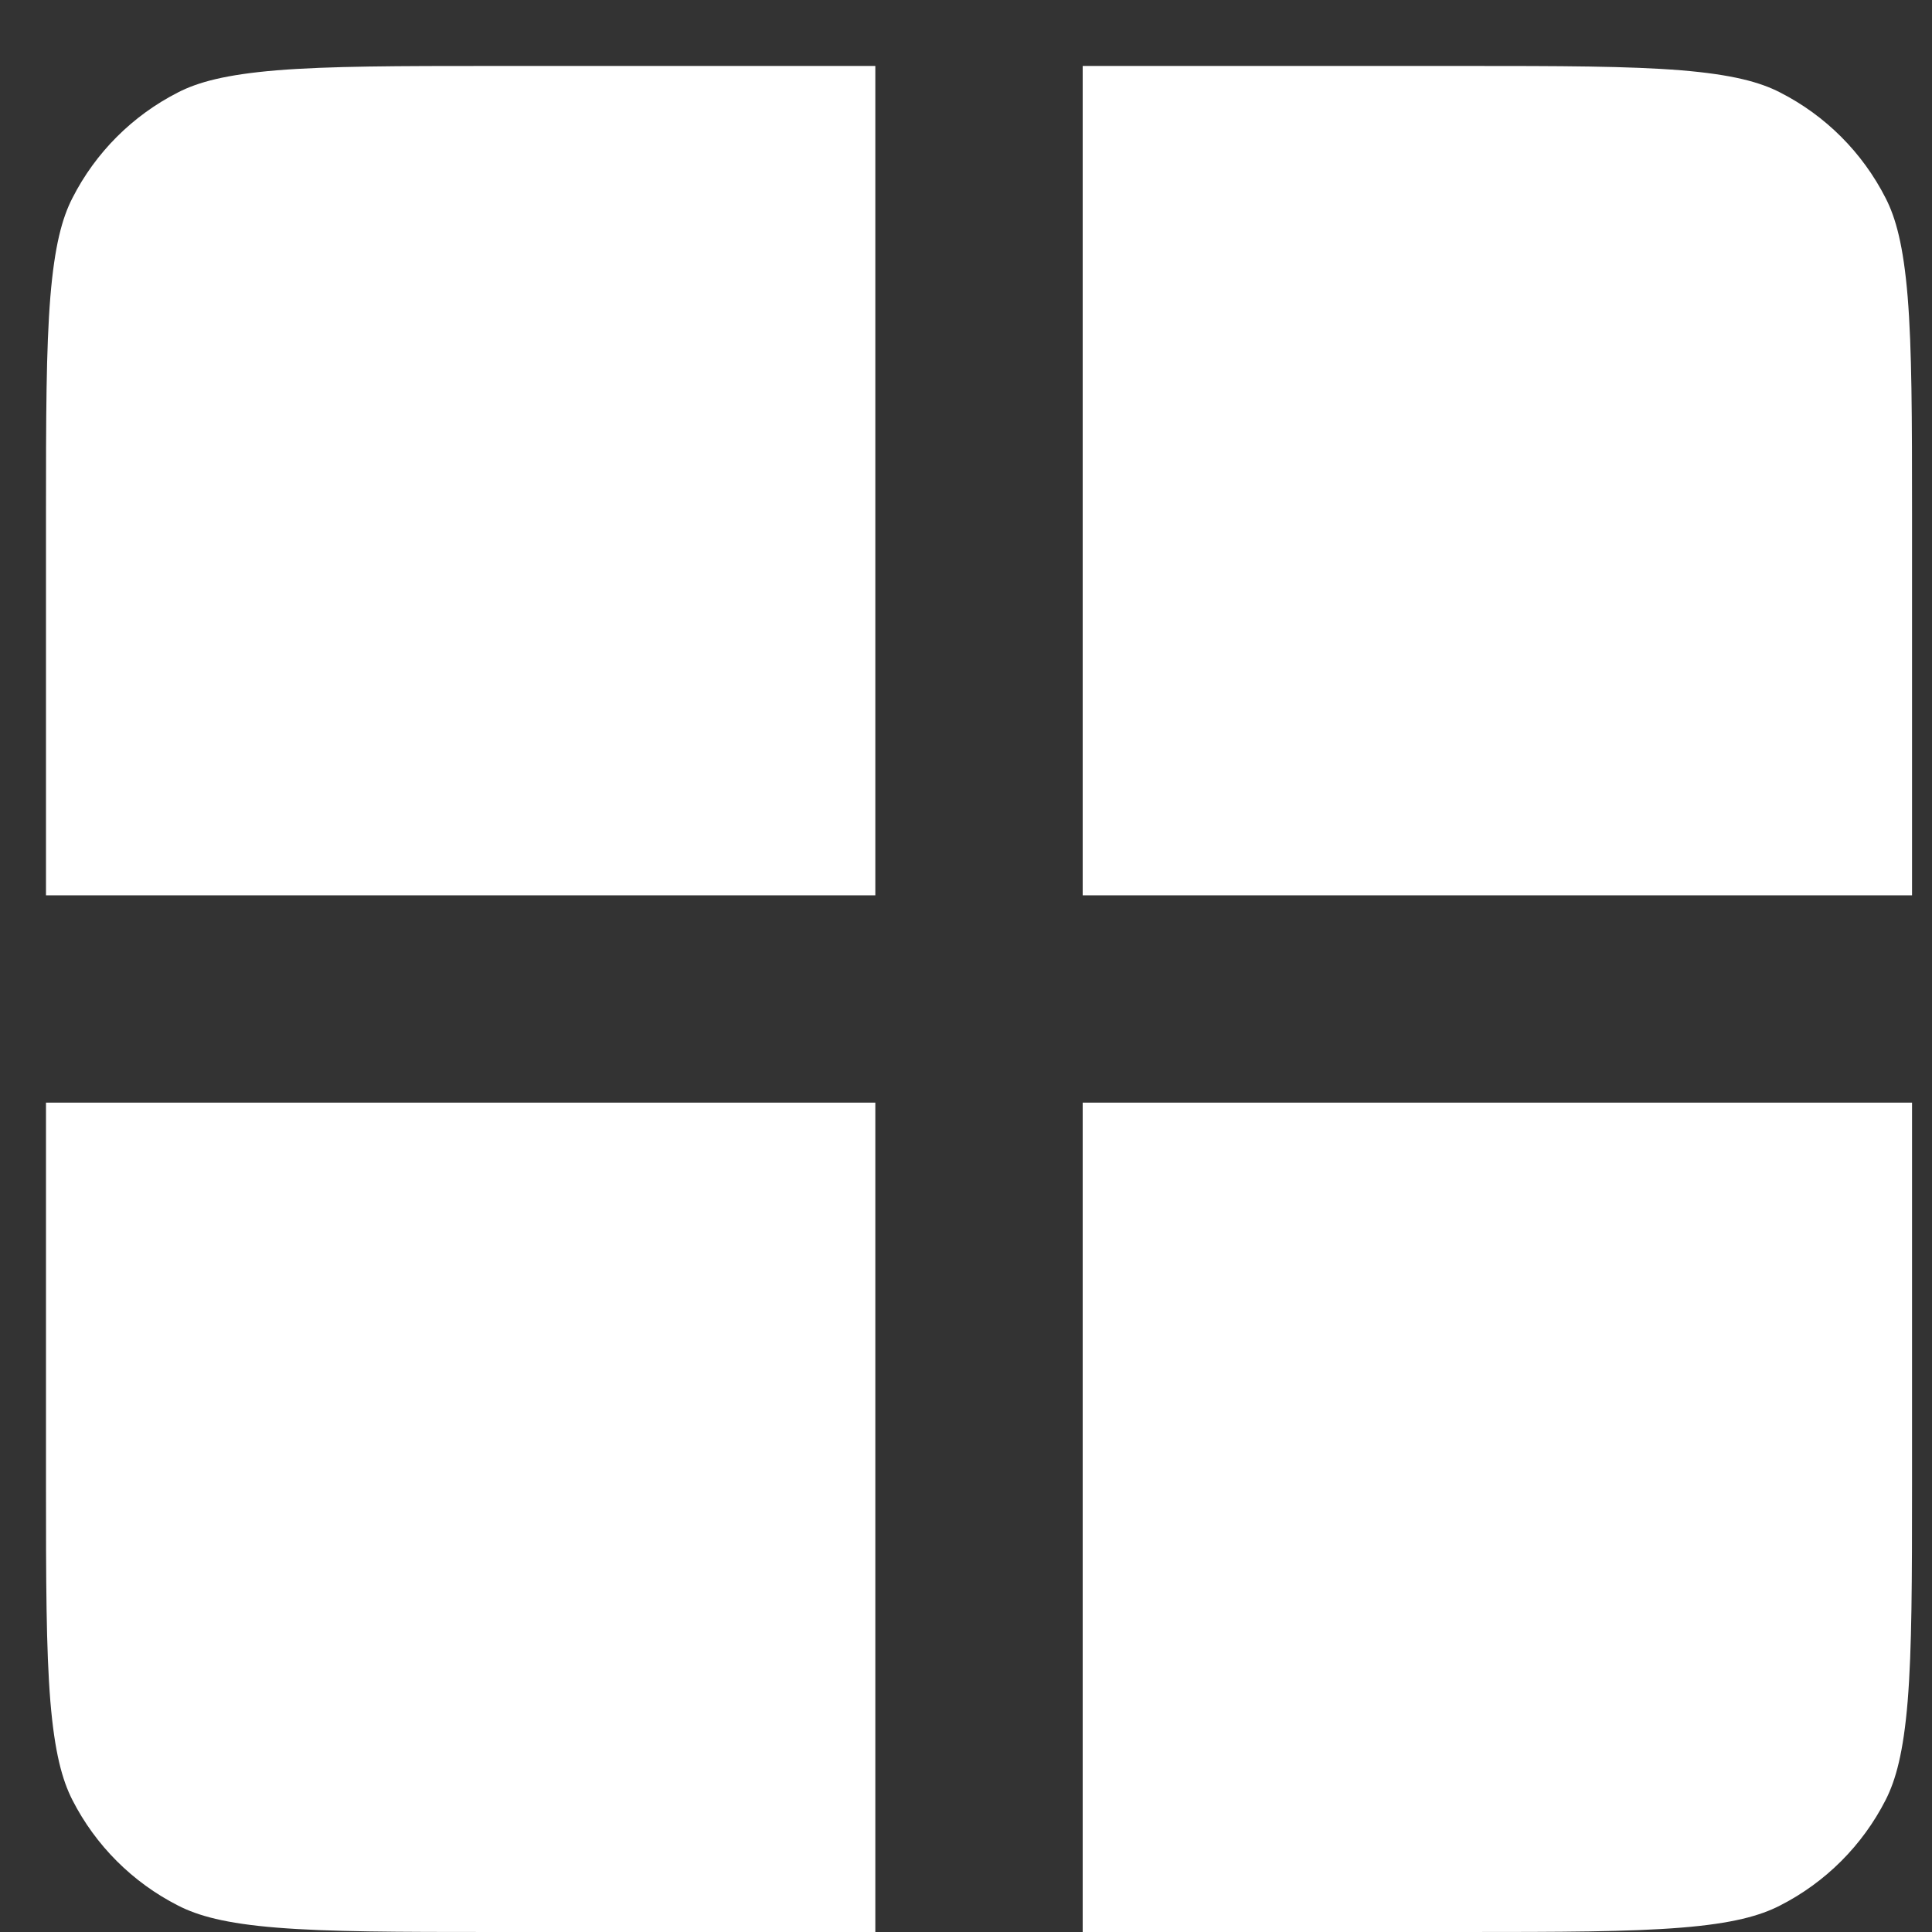 <svg width="15" height="15" viewBox="0 0 15 15" fill="none" xmlns="http://www.w3.org/2000/svg">
<rect x="0" y="0" width="15" height="15" fill="#333333" stroke="none"/>
<path fill-rule="evenodd" clip-rule="evenodd" d="M0.357 11.512V8.561H6.796V15H3.845C3.08 15 2.555 14.999 2.148 14.966C1.751 14.934 1.537 14.874 1.383 14.795C1.029 14.615 0.742 14.328 0.562 13.975C0.483 13.82 0.424 13.606 0.391 13.209C0.358 12.802 0.357 12.277 0.357 11.512ZM0.357 6.951H6.796V0.512H3.845C3.08 0.512 2.555 0.513 2.148 0.546C1.751 0.579 1.537 0.638 1.383 0.717C1.029 0.897 0.742 1.184 0.562 1.538C0.483 1.692 0.424 1.906 0.391 2.304C0.358 2.711 0.357 3.236 0.357 4V6.951ZM8.406 15V8.561H14.845V11.512C14.845 12.277 14.844 12.802 14.811 13.209C14.778 13.606 14.719 13.82 14.64 13.975C14.46 14.328 14.173 14.615 13.819 14.795C13.665 14.874 13.451 14.934 13.054 14.966C12.647 14.999 12.122 15 11.357 15H8.406ZM8.406 6.951H14.845V4C14.845 3.236 14.844 2.711 14.811 2.304C14.778 1.906 14.719 1.692 14.64 1.538C14.46 1.184 14.173 0.897 13.819 0.717C13.665 0.638 13.451 0.579 13.054 0.546C12.647 0.513 12.122 0.512 11.357 0.512H8.406V6.951Z" fill="white"/>
</svg>

